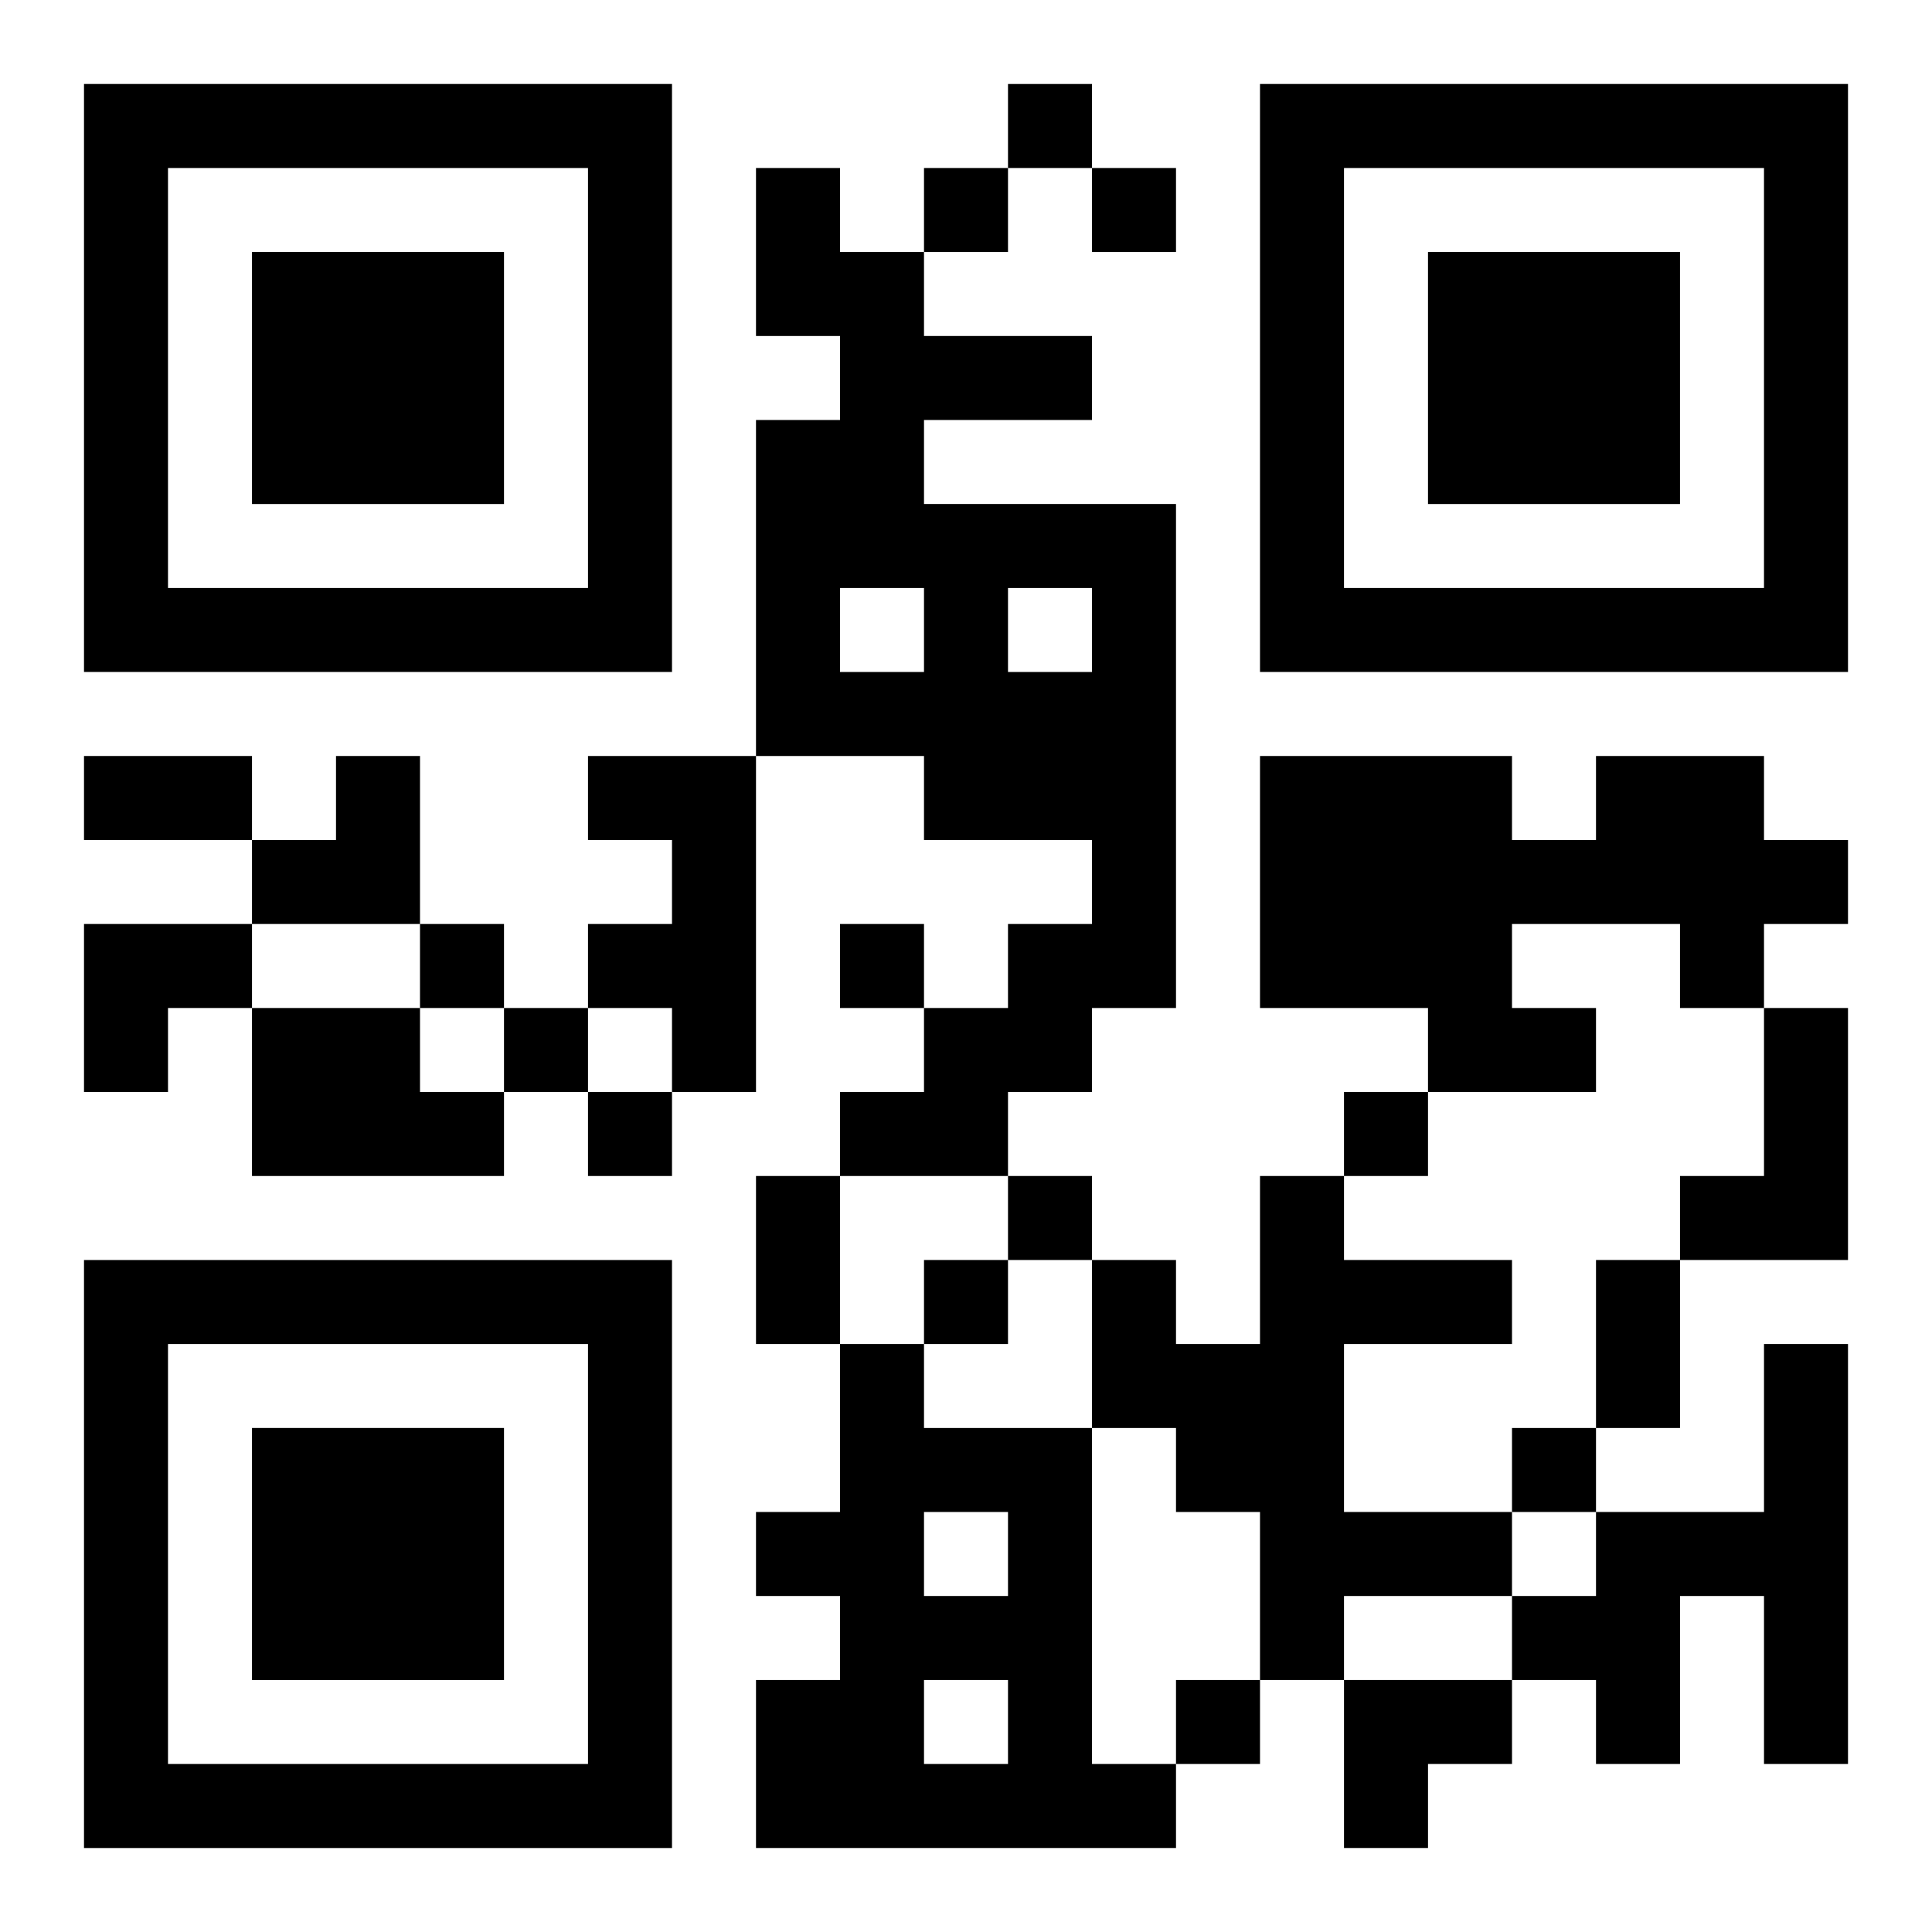<?xml version="1.0" encoding="UTF-8"?>
<svg width="250" height="250" baseProfile="full" version="1.1" viewBox="-1 -1 23 23" xmlns="http://www.w3.org/2000/svg" xmlns:xlink="http://www.w3.org/1999/xlink"><symbol id="a"><path d="m0 7v7h7v-7h-7zm1 1h5v5h-5v-5zm1 1v3h3v-3h-3z"/></symbol><use y="-7" xlink:href="#a"/><use y="7" xlink:href="#a"/><use x="14" y="-7" xlink:href="#a"/><path d="m8 1h1v1h1v1h2v1h-2v1h3v6h-1v1h-1v1h-2v-1h1v-1h1v-1h1v-1h-2v-1h-2v-4h1v-1h-1v-2m1 5v1h1v-1h-1m2 0v1h1v-1h-1m-5 2h2v4h-1v-1h-1v-1h1v-1h-1v-1m12 0h2v1h1v1h-1v1h-1v-1h-2v1h1v1h-2v-1h-2v-3h3v1h1v-1m-16 3h2v1h1v1h-3v-2m18 0h1v3h-2v-1h1v-2m-6 2h1v1h2v1h-2v2h2v1h-2v1h-1v-2h-1v-1h-1v-2h1v1h1v-2m-5 2h1v1h2v4h1v1h-5v-2h1v-1h-1v-1h1v-2m1 2v1h1v-1h-1m0 2v1h1v-1h-1m10-4h1v5h-1v-2h-1v2h-1v-1h-1v-1h1v-1h2v-2m-9-15v1h1v-1h-1m-1 1v1h1v-1h-1m2 0v1h1v-1h-1m-8 9v1h1v-1h-1m5 0v1h1v-1h-1m-4 1v1h1v-1h-1m1 1v1h1v-1h-1m9 0v1h1v-1h-1m-4 1v1h1v-1h-1m-1 1v1h1v-1h-1m7 2v1h1v-1h-1m-4 3v1h1v-1h-1m-13-11h2v1h-2v-1m8 5h1v2h-1v-2m10 1h1v2h-1v-2m-16-6m1 0h1v2h-2v-1h1zm-3 2h2v1h-1v1h-1zm15 9h2v1h-1v1h-1z"/></svg>
